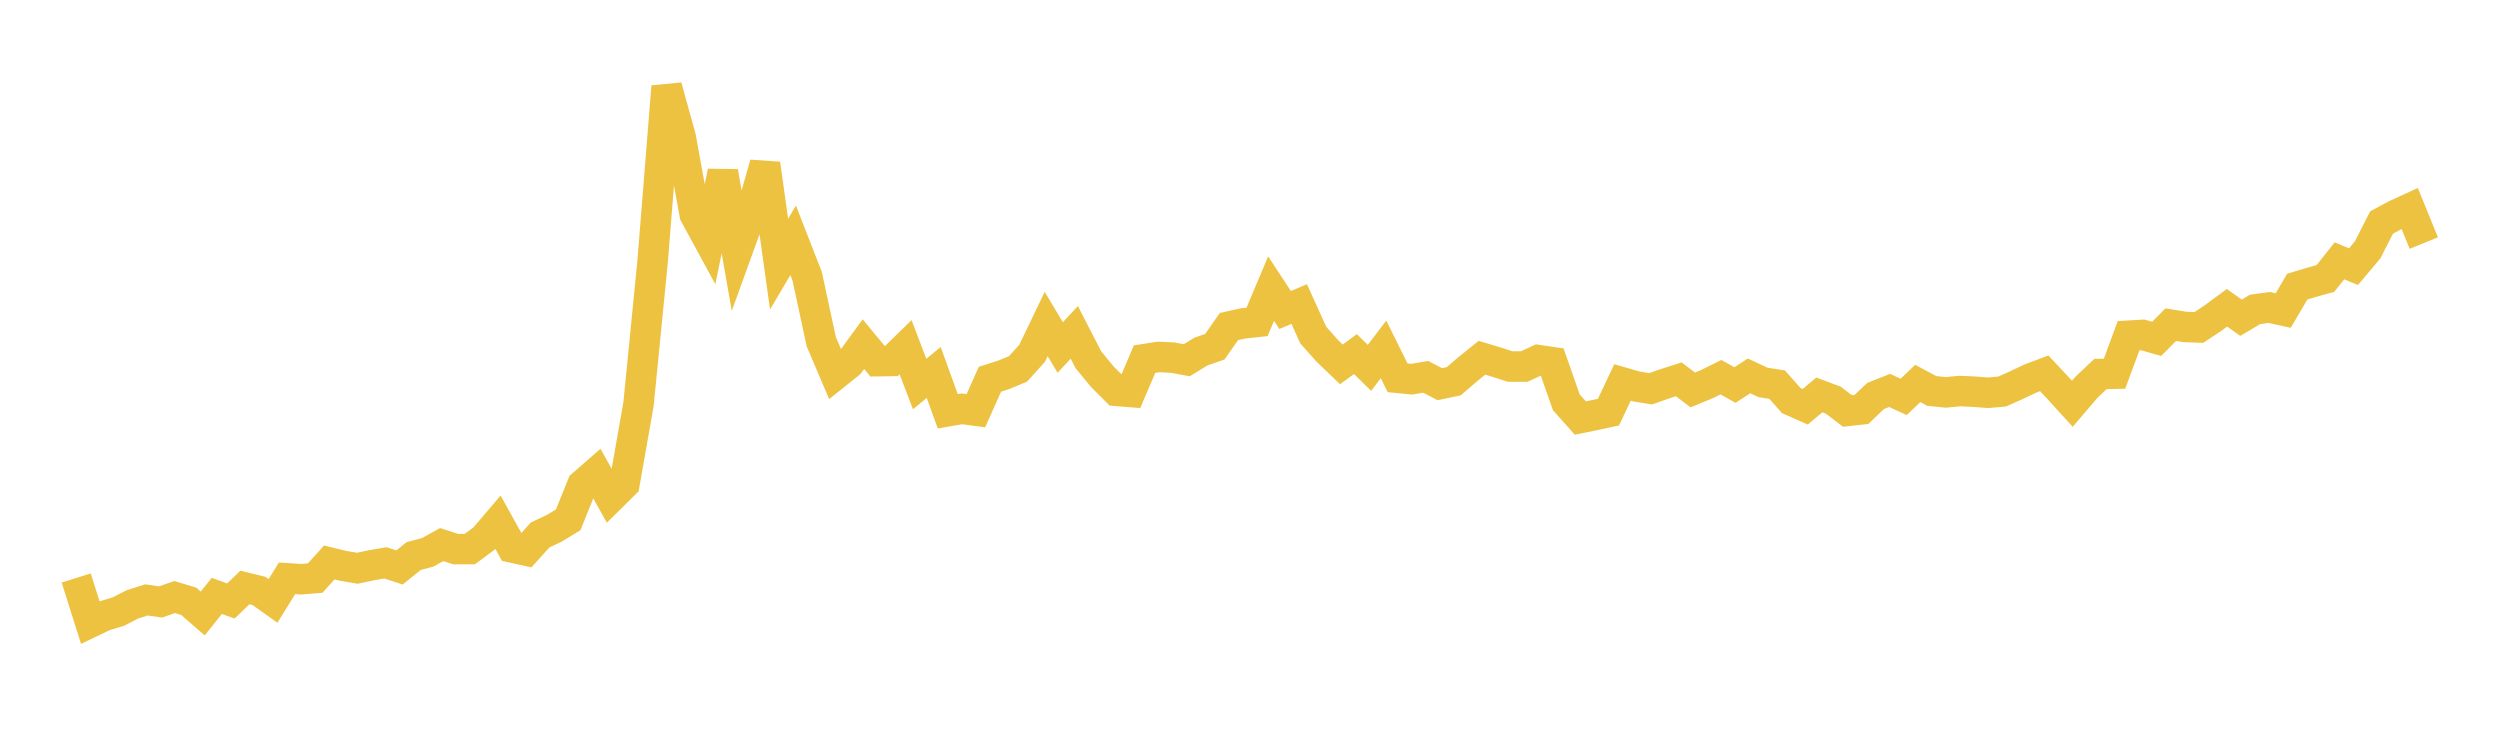 <svg width="164" height="48" xmlns="http://www.w3.org/2000/svg" xmlns:xlink="http://www.w3.org/1999/xlink"><path fill="none" stroke="rgb(237,194,64)" stroke-width="2" d="M5,37.915L5.922,40.839L6.844,40.398L7.766,40.119L8.689,39.644L9.611,39.354L10.533,39.488L11.455,39.166L12.377,39.443L13.299,40.245L14.222,39.091L15.144,39.426L16.066,38.539L16.988,38.765L17.91,39.42L18.832,37.936L19.754,37.998L20.677,37.922L21.599,36.898L22.521,37.122L23.443,37.278L24.365,37.082L25.287,36.923L26.21,37.225L27.132,36.479L28.054,36.235L28.976,35.725L29.898,36.022L30.82,36.021L31.743,35.335L32.665,34.253L33.587,35.915L34.509,36.118L35.431,35.093L36.353,34.661L37.275,34.098L38.198,31.81L39.12,31.004L40.042,32.656L40.964,31.743L41.886,26.516L42.808,17.188L43.731,5.675L44.653,8.999L45.575,14.071L46.497,15.764L47.419,11.265L48.341,16.528L49.263,13.984L50.186,10.745L51.108,17.329L52.03,15.764L52.952,18.129L53.874,22.411L54.796,24.578L55.719,23.839L56.641,22.576L57.563,23.693L58.485,23.679L59.407,22.778L60.329,25.192L61.251,24.433L62.174,26.98L63.096,26.82L64.018,26.942L64.94,24.878L65.862,24.581L66.784,24.199L67.707,23.177L68.629,21.255L69.551,22.797L70.473,21.803L71.395,23.596L72.317,24.718L73.24,25.64L74.162,25.715L75.084,23.558L76.006,23.414L76.928,23.461L77.85,23.632L78.772,23.067L79.695,22.743L80.617,21.422L81.539,21.216L82.461,21.118L83.383,18.933L84.305,20.336L85.228,19.945L86.15,21.98L87.072,23.02L87.994,23.904L88.916,23.229L89.838,24.132L90.76,22.919L91.683,24.785L92.605,24.874L93.527,24.72L94.449,25.201L95.371,25.007L96.293,24.21L97.216,23.469L98.138,23.745L99.06,24.044L99.982,24.046L100.904,23.621L101.826,23.756L102.749,26.391L103.671,27.423L104.593,27.235L105.515,27.038L106.437,25.088L107.359,25.355L108.281,25.504L109.204,25.179L110.126,24.884L111.048,25.58L111.97,25.2L112.892,24.744L113.814,25.259L114.737,24.658L115.659,25.089L116.581,25.231L117.503,26.276L118.425,26.684L119.347,25.907L120.269,26.253L121.192,26.958L122.114,26.856L123.036,25.978L123.958,25.613L124.88,26.036L125.802,25.154L126.725,25.648L127.647,25.74L128.569,25.652L129.491,25.694L130.413,25.766L131.335,25.686L132.257,25.276L133.18,24.838L134.102,24.49L135.024,25.475L135.946,26.487L136.868,25.408L137.79,24.536L138.713,24.515L139.635,22.023L140.557,21.968L141.479,22.228L142.401,21.298L143.323,21.446L144.246,21.481L145.168,20.87L146.09,20.191L147.012,20.844L147.934,20.298L148.856,20.169L149.778,20.373L150.701,18.803L151.623,18.524L152.545,18.269L153.467,17.111L154.389,17.492L155.311,16.398L156.234,14.595L157.156,14.099L158.078,13.675L159,15.946"></path></svg>